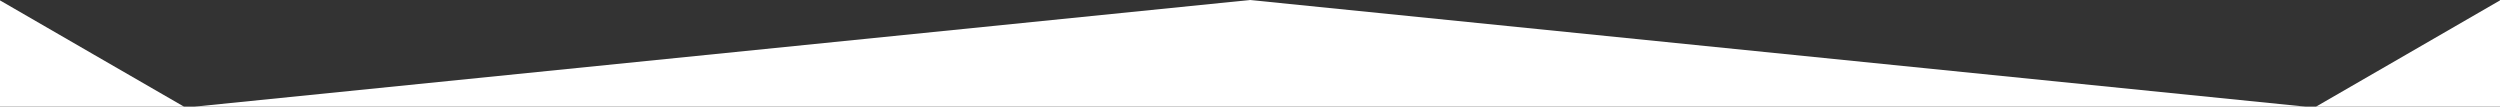 <?xml version="1.0" encoding="utf-8"?>
<!-- Generator: Adobe Illustrator 19.0.0, SVG Export Plug-In . SVG Version: 6.00 Build 0)  -->
<svg version="1.1" id="Capa_1" xmlns="http://www.w3.org/2000/svg" xmlns:xlink="http://www.w3.org/1999/xlink" x="0px" y="0px"
	 viewBox="654 356.1 1920 81.9" style="enable-background:new 654 356.1 1920 81.9;" xml:space="preserve">
<rect x="654" y="356.1" width="1920" height="81.9" fill="#333333" stroke="none"/>
<style type="text/css">
	.st0{fill:#FFFFFF;}
	.st1{fill:#F5F5F5;}
</style>
<g>
	<polygon class="st0" points="794.3,440.1 2433.7,440.1 2431.4,438.8 2431.5,438.7 1614,356.1 796.5,438.7 796.6,438.8 	"/>
</g>
<polygon class="st0" points="796.5,438.7 725.3,397.6 654,356.4 654,438.8 654,440.1 782.7,440.1 "/>
<polygon class="st1" points="794.3,440.1 796.6,438.8 796.5,438.7 782.7,440.1 "/>
<polygon class="st0" points="2574,440.1 2574,438.8 2574,356.4 2502.7,397.6 2431.5,438.7 2445.3,440.1 "/>
<polygon class="st1" points="2433.7,440.1 2445.3,440.1 2431.5,438.7 2431.4,438.8 "/>
</svg>
